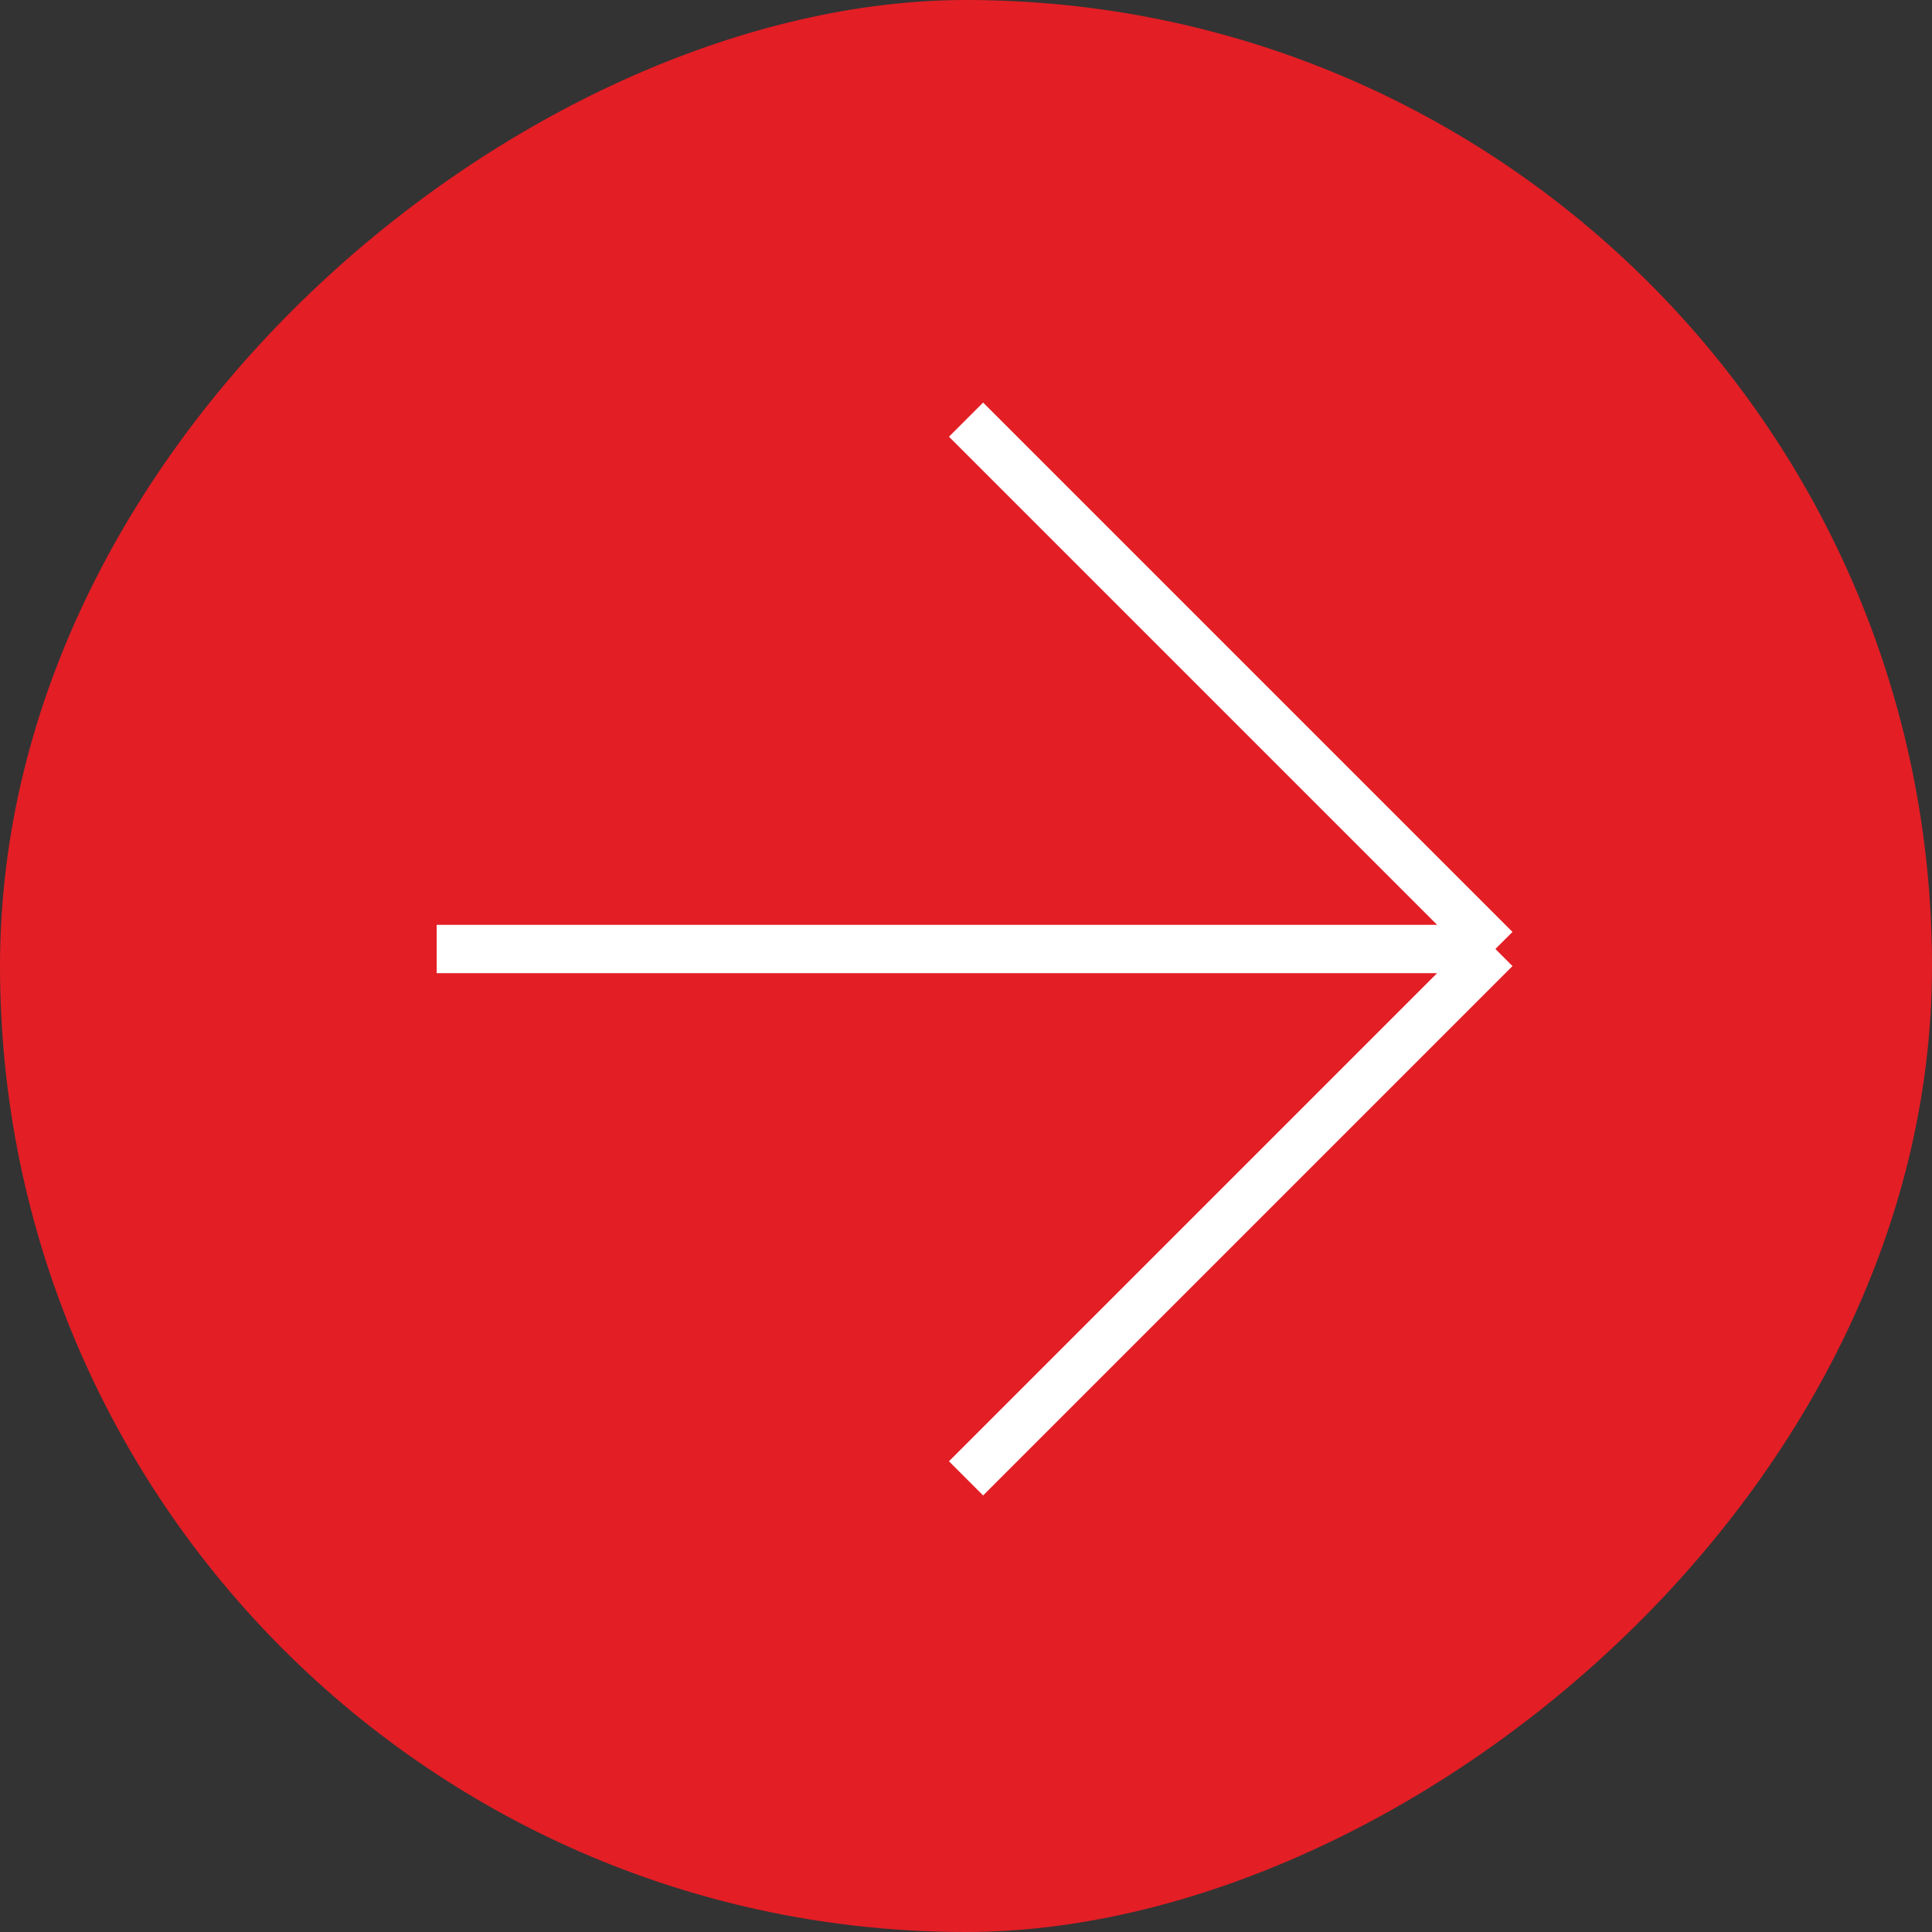 <?xml version="1.0" encoding="UTF-8"?> <svg xmlns="http://www.w3.org/2000/svg" width="40" height="40" viewBox="0 0 40 40" fill="none"><rect x="0" y="0" width="40" height="40" fill="#333333" stroke="none"/><rect x="40" width="40" height="40" rx="20" transform="rotate(90 40 0)" fill="#E31E25"></rect><path d="M9.041 19.648L30.961 19.648M30.961 19.648L20.001 30.608M30.961 19.648L20.001 8.688" stroke="white"></path></svg> 